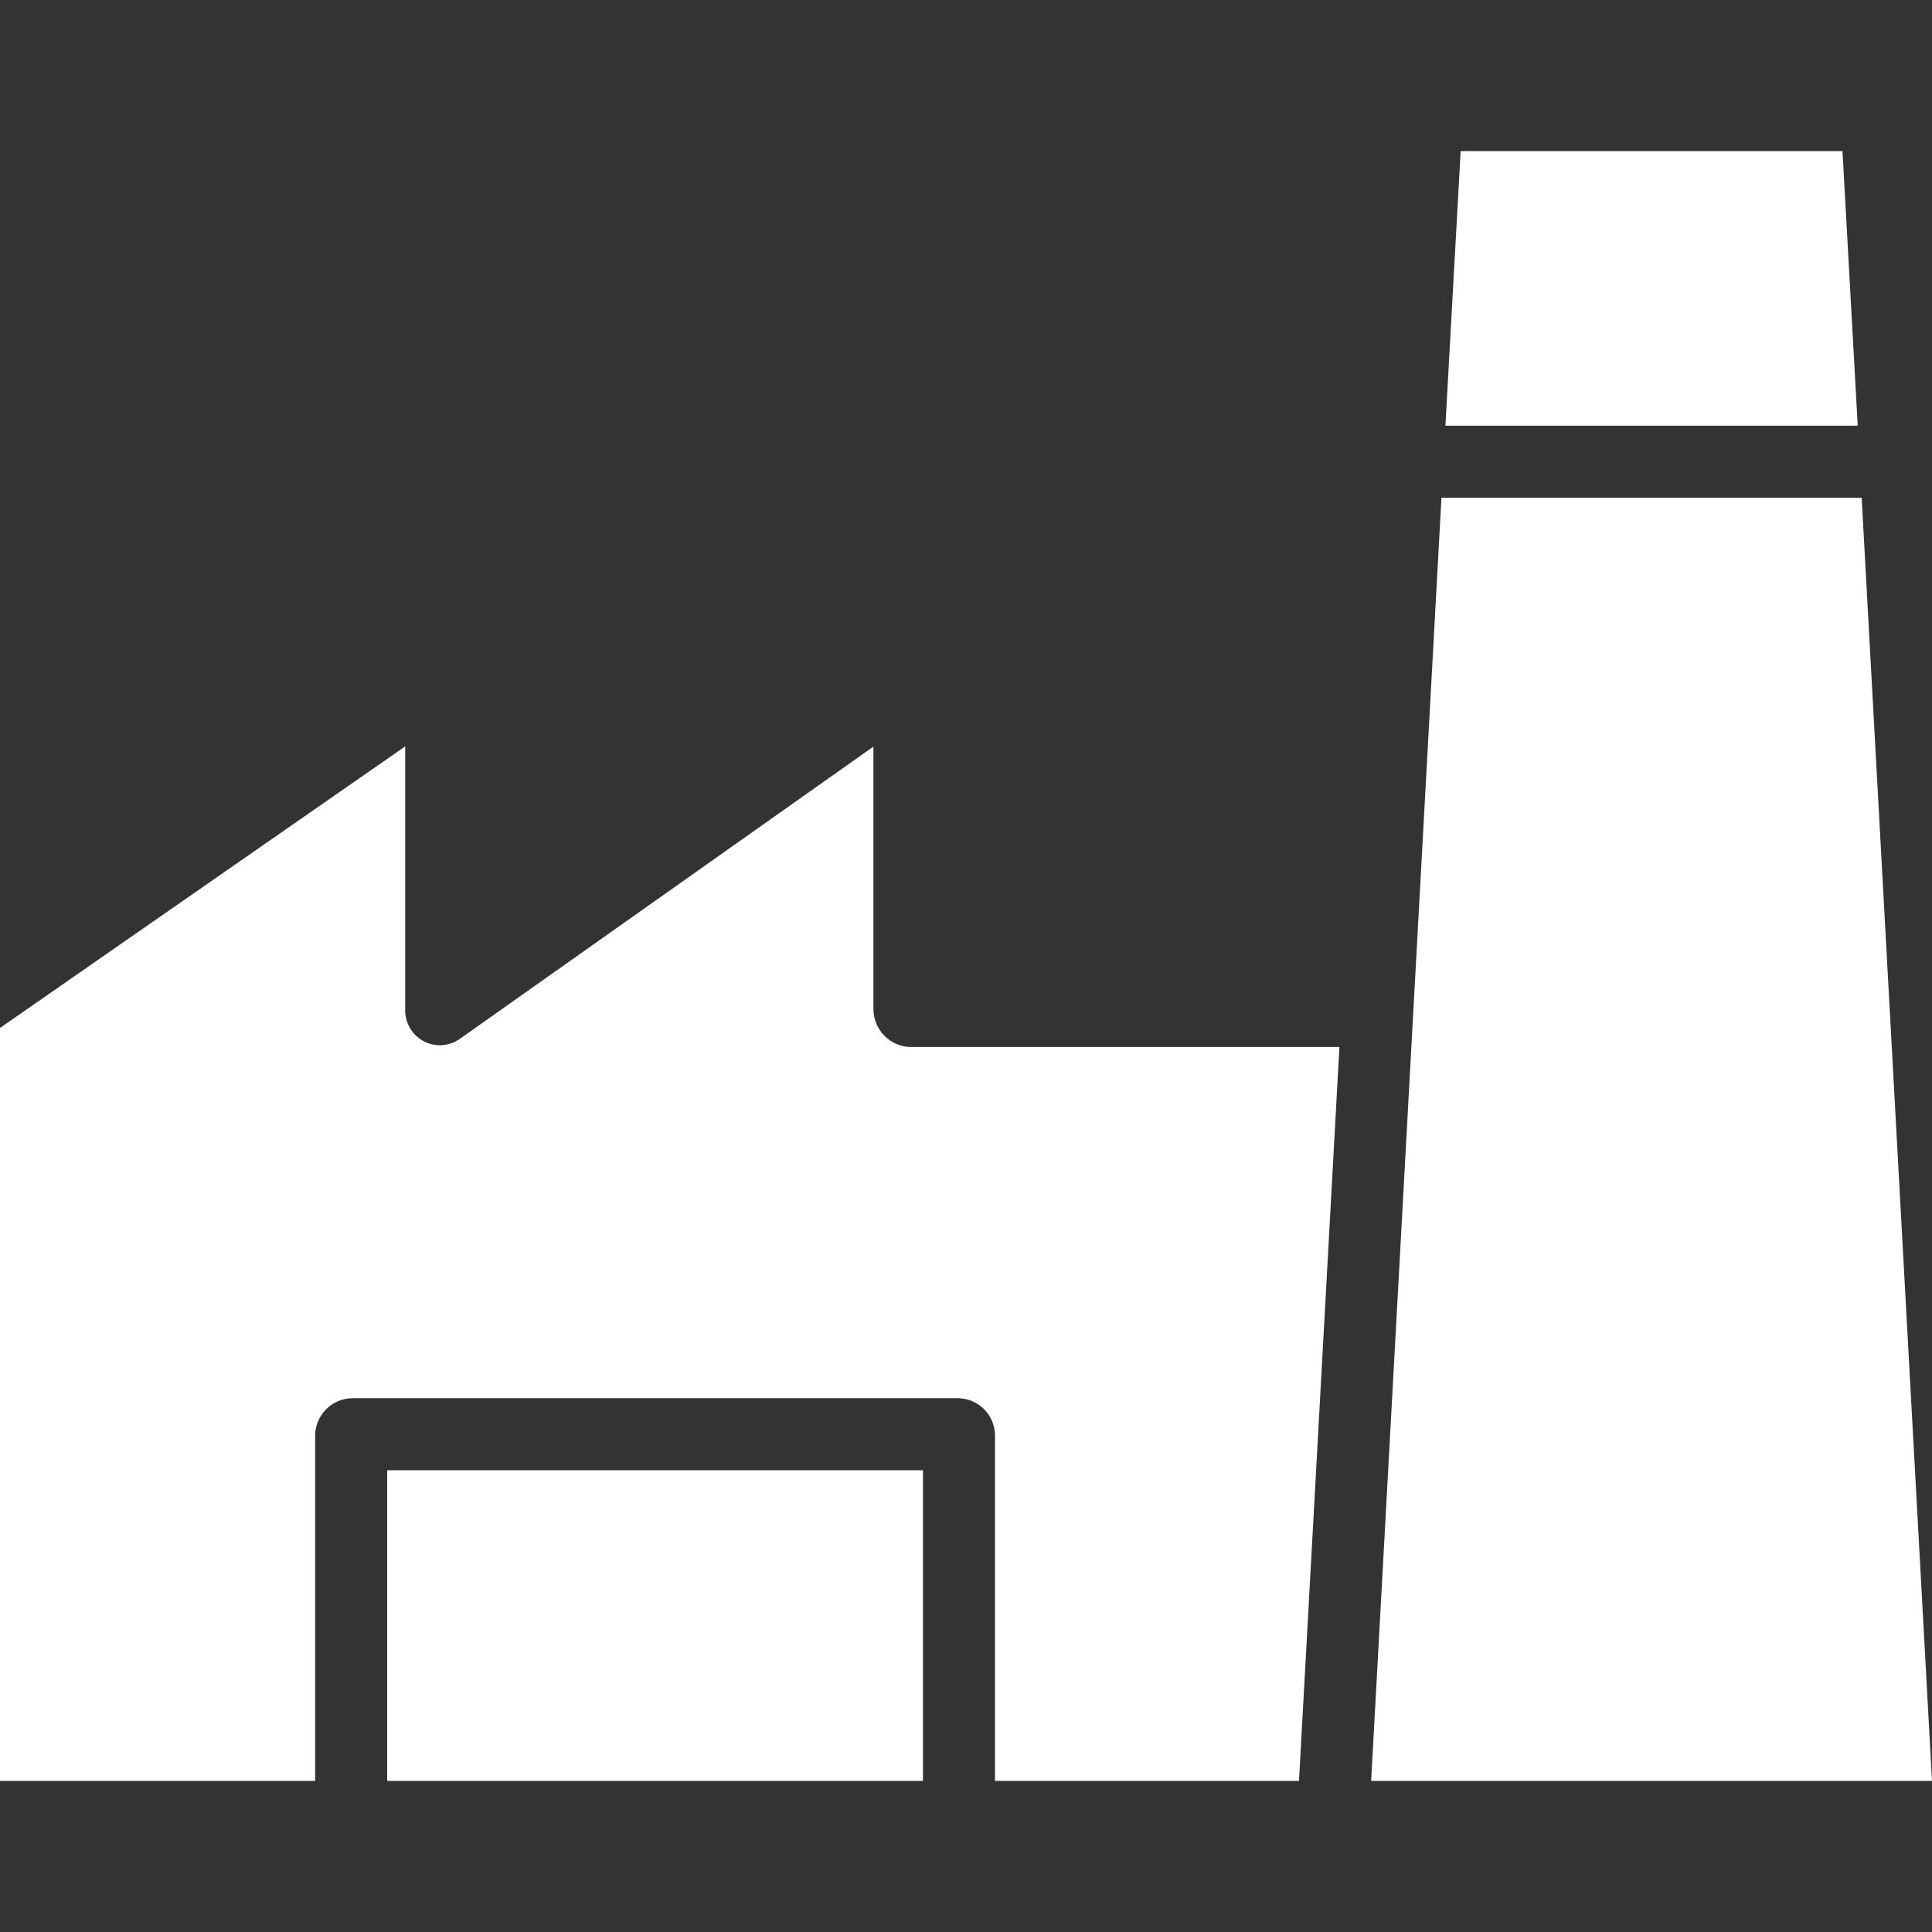 <?xml version="1.0"?>
<svg xmlns="http://www.w3.org/2000/svg" xmlns:xlink="http://www.w3.org/1999/xlink" xmlns:svgjs="http://svgjs.com/svgjs" version="1.1" width="512" height="512" x="0" y="0" viewBox="0 0 429.118 429.118" style="enable-background:new 0 0 512 512" xml:space="preserve" class=""><rect x="0" y="0" width="429.118" height="429.118" fill="#333333" stroke="none"/><g>
<g xmlns="http://www.w3.org/2000/svg">
	<g>
		<rect x="86" y="326.559" width="119" height="69" fill="#ffffff" data-original="#000000" style=""/>
	</g>
</g>
<g xmlns="http://www.w3.org/2000/svg">
	<g>
		<polygon points="413.499,110.559 320.164,110.559 304.545,395.559 429.118,395.559   " fill="#ffffff" data-original="#000000" style=""/>
	</g>
</g>
<g xmlns="http://www.w3.org/2000/svg">
	<g>
		<polygon points="409.236,33.559 324.427,33.559 321.041,94.559 412.622,94.559   " fill="#ffffff" data-original="#000000" style=""/>
	</g>
</g>
<g xmlns="http://www.w3.org/2000/svg">
	<g>
		<path d="M202.116,232.559c-4.516-0.179-8.092-3.88-8.116-8.4v0v-58.336l-91.8,64.873c-2.377,1.719-5.524,1.938-8.116,0.565    c-2.597-1.402-4.179-4.152-4.084-7.102v-58.378L0,228.318v167.241h70v-76.916c0.147-4.497,3.827-8.07,8.326-8.084h134.4    c4.489,0.018,8.152,3.597,8.274,8.084v76.916h67.521l8.979-163H202.116z" fill="#ffffff" data-original="#000000" style=""/>
	</g>
</g>
<g xmlns="http://www.w3.org/2000/svg">
</g>
<g xmlns="http://www.w3.org/2000/svg">
</g>
<g xmlns="http://www.w3.org/2000/svg">
</g>
<g xmlns="http://www.w3.org/2000/svg">
</g>
<g xmlns="http://www.w3.org/2000/svg">
</g>
<g xmlns="http://www.w3.org/2000/svg">
</g>
<g xmlns="http://www.w3.org/2000/svg">
</g>
<g xmlns="http://www.w3.org/2000/svg">
</g>
<g xmlns="http://www.w3.org/2000/svg">
</g>
<g xmlns="http://www.w3.org/2000/svg">
</g>
<g xmlns="http://www.w3.org/2000/svg">
</g>
<g xmlns="http://www.w3.org/2000/svg">
</g>
<g xmlns="http://www.w3.org/2000/svg">
</g>
<g xmlns="http://www.w3.org/2000/svg">
</g>
<g xmlns="http://www.w3.org/2000/svg">
</g>
</g></svg>
